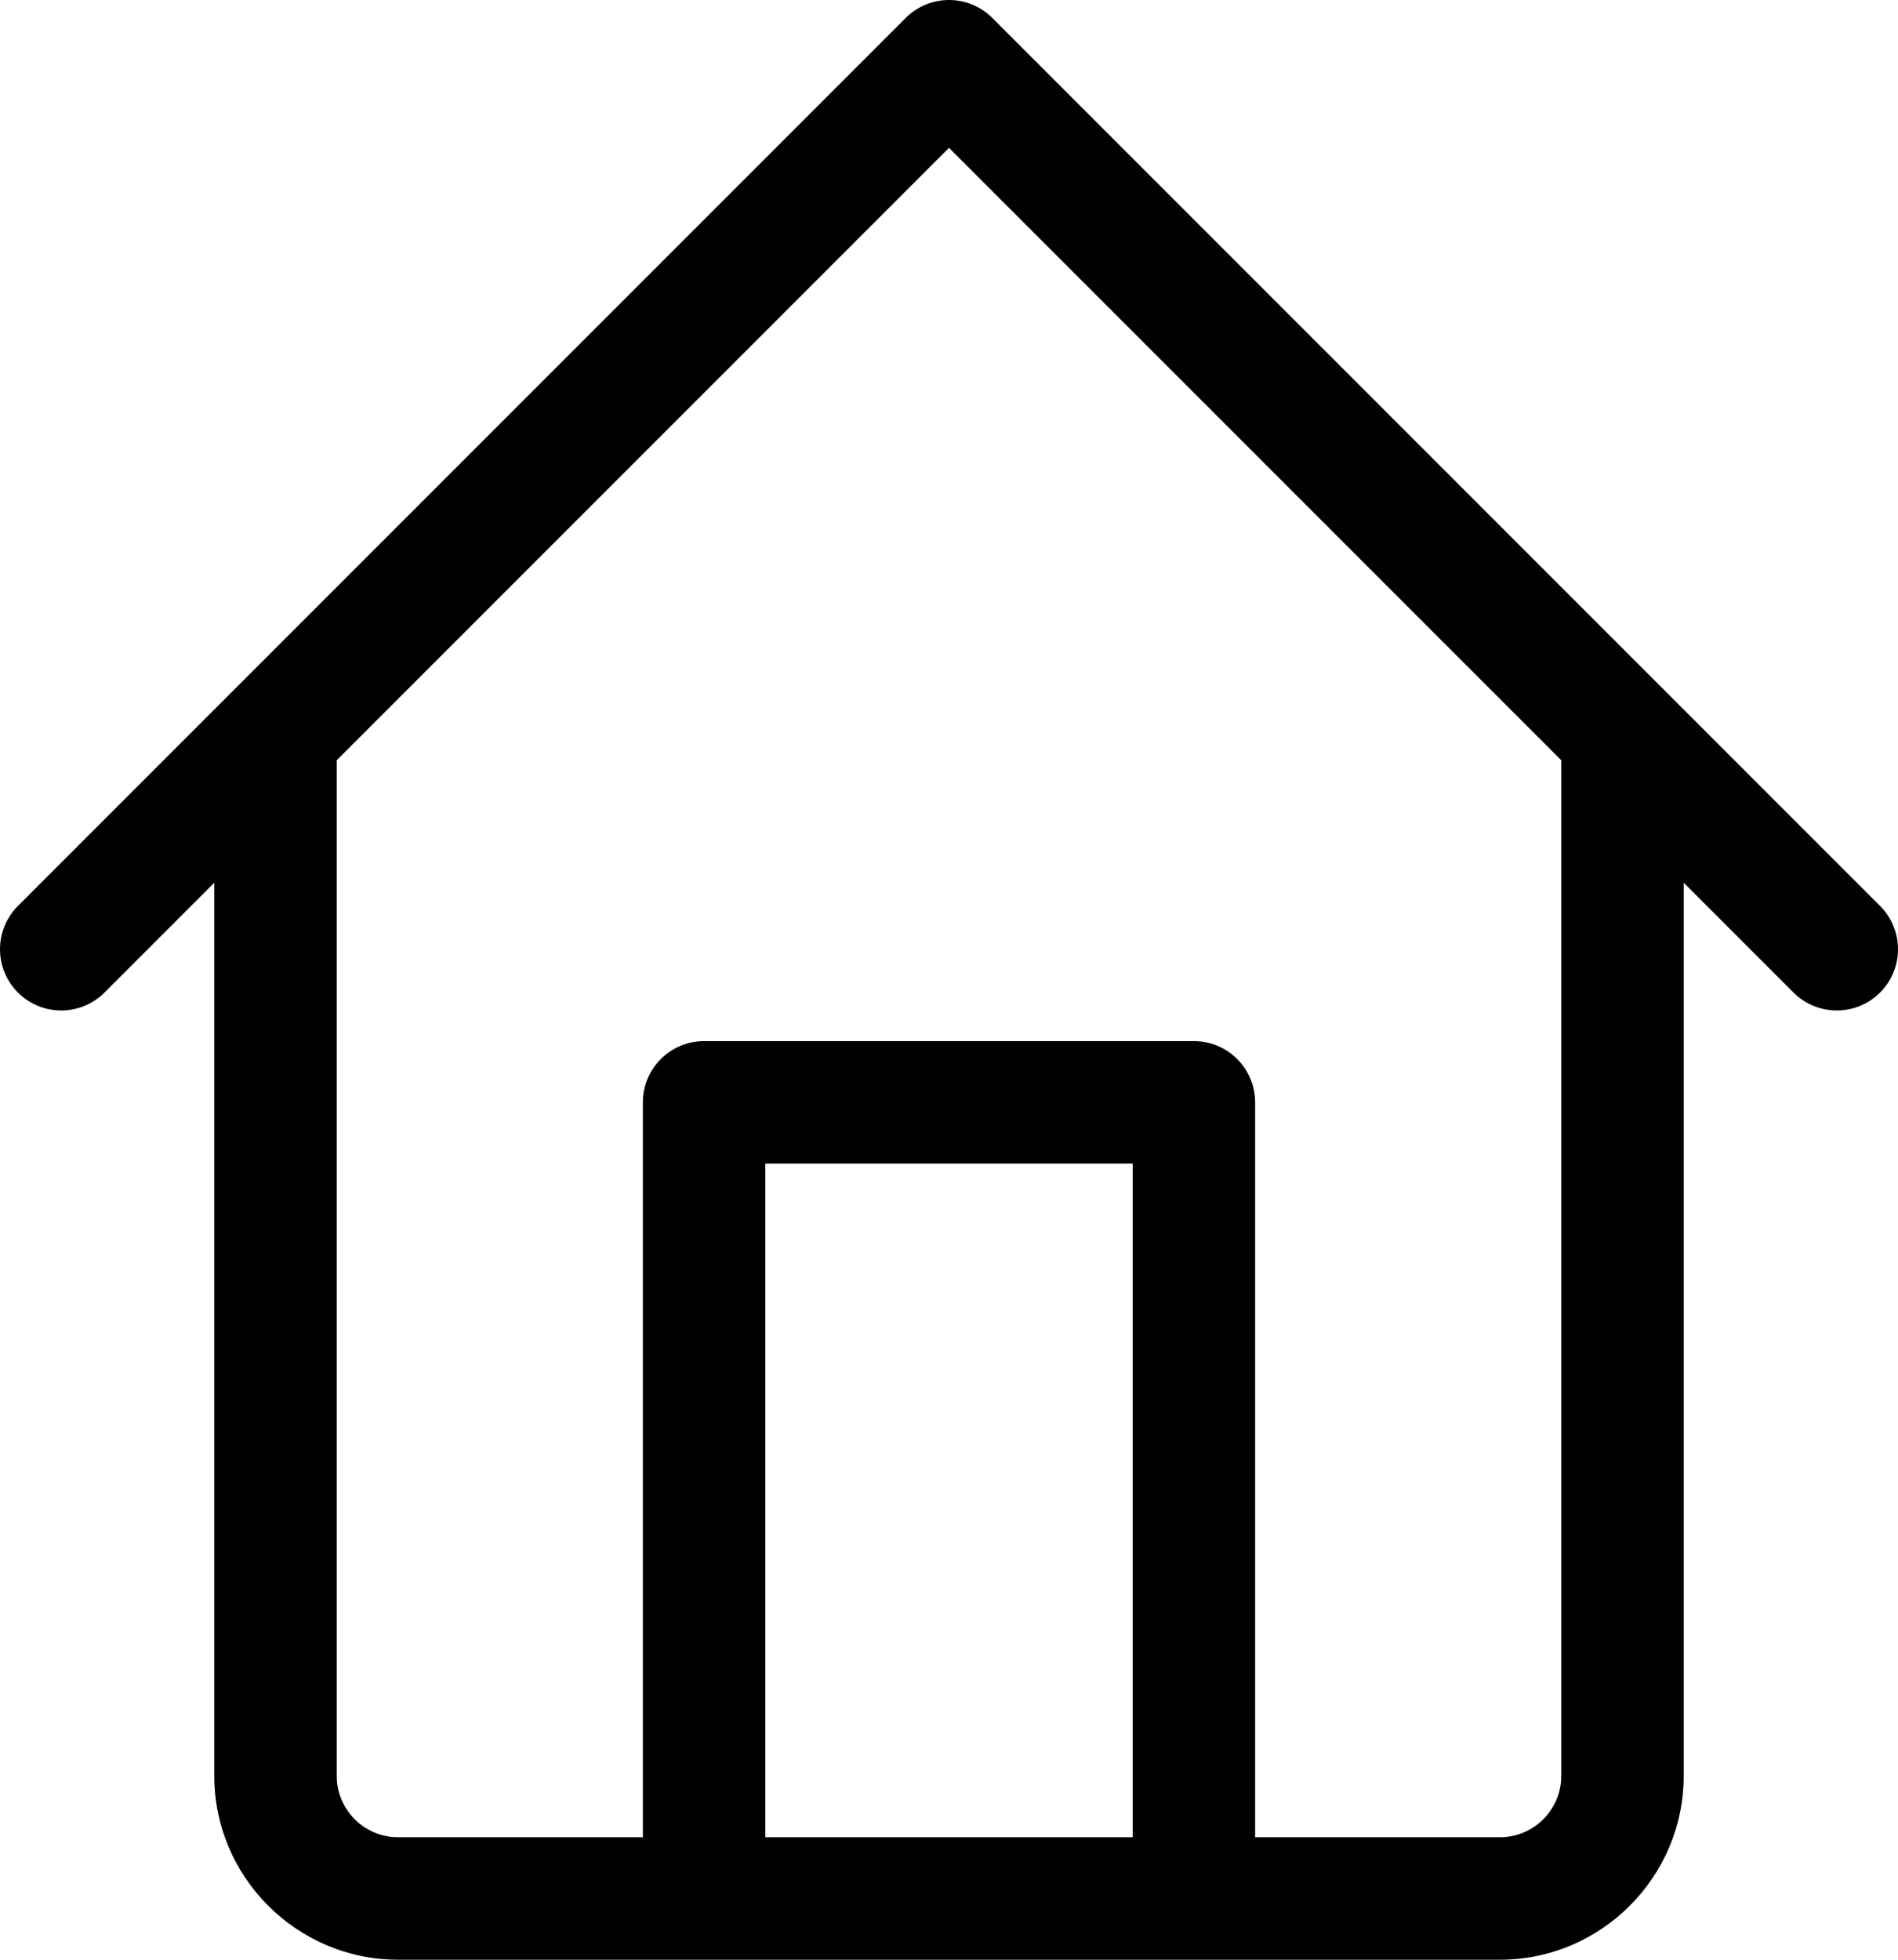 <!-- Generator: Adobe Illustrator 19.2.1, SVG Export Plug-In  -->
<svg version="1.1"
	 xmlns="http://www.w3.org/2000/svg" xmlns:xlink="http://www.w3.org/1999/xlink" xmlns:a="http://ns.adobe.com/AdobeSVGViewerExtensions/3.0/"
	 x="0px" y="0px" width="62px" height="64px" viewBox="0 0 62 64" style="enable-background:new 0 0 62 64;" xml:space="preserve">
<defs>
</defs>
<path d="M61.414,29.586l-29-29c-0.78-0.781-2.048-0.781-2.828,0l-29,29c-0.781,0.781-0.781,2.049,0,2.828
	c0.78,0.781,2.047,0.781,2.828,0L7,28.828V58c0,3.301,2.7,6,6,6h36c3.3,0,6-2.699,6-6V28.828l3.586,3.586
	c0.781,0.781,2.048,0.781,2.828,0C62.195,31.635,62.195,30.367,61.414,29.586z M25,60V38h12v22H25z M51,58c0,1.1-0.9,2-2,2h-8V36
	c0-1.104-0.896-2-2-2H23c-1.104,0-2,0.896-2,2v24h-8c-1.1,0-2-0.9-2-2V24.828l20-20l20,20V58z"/>
</svg>